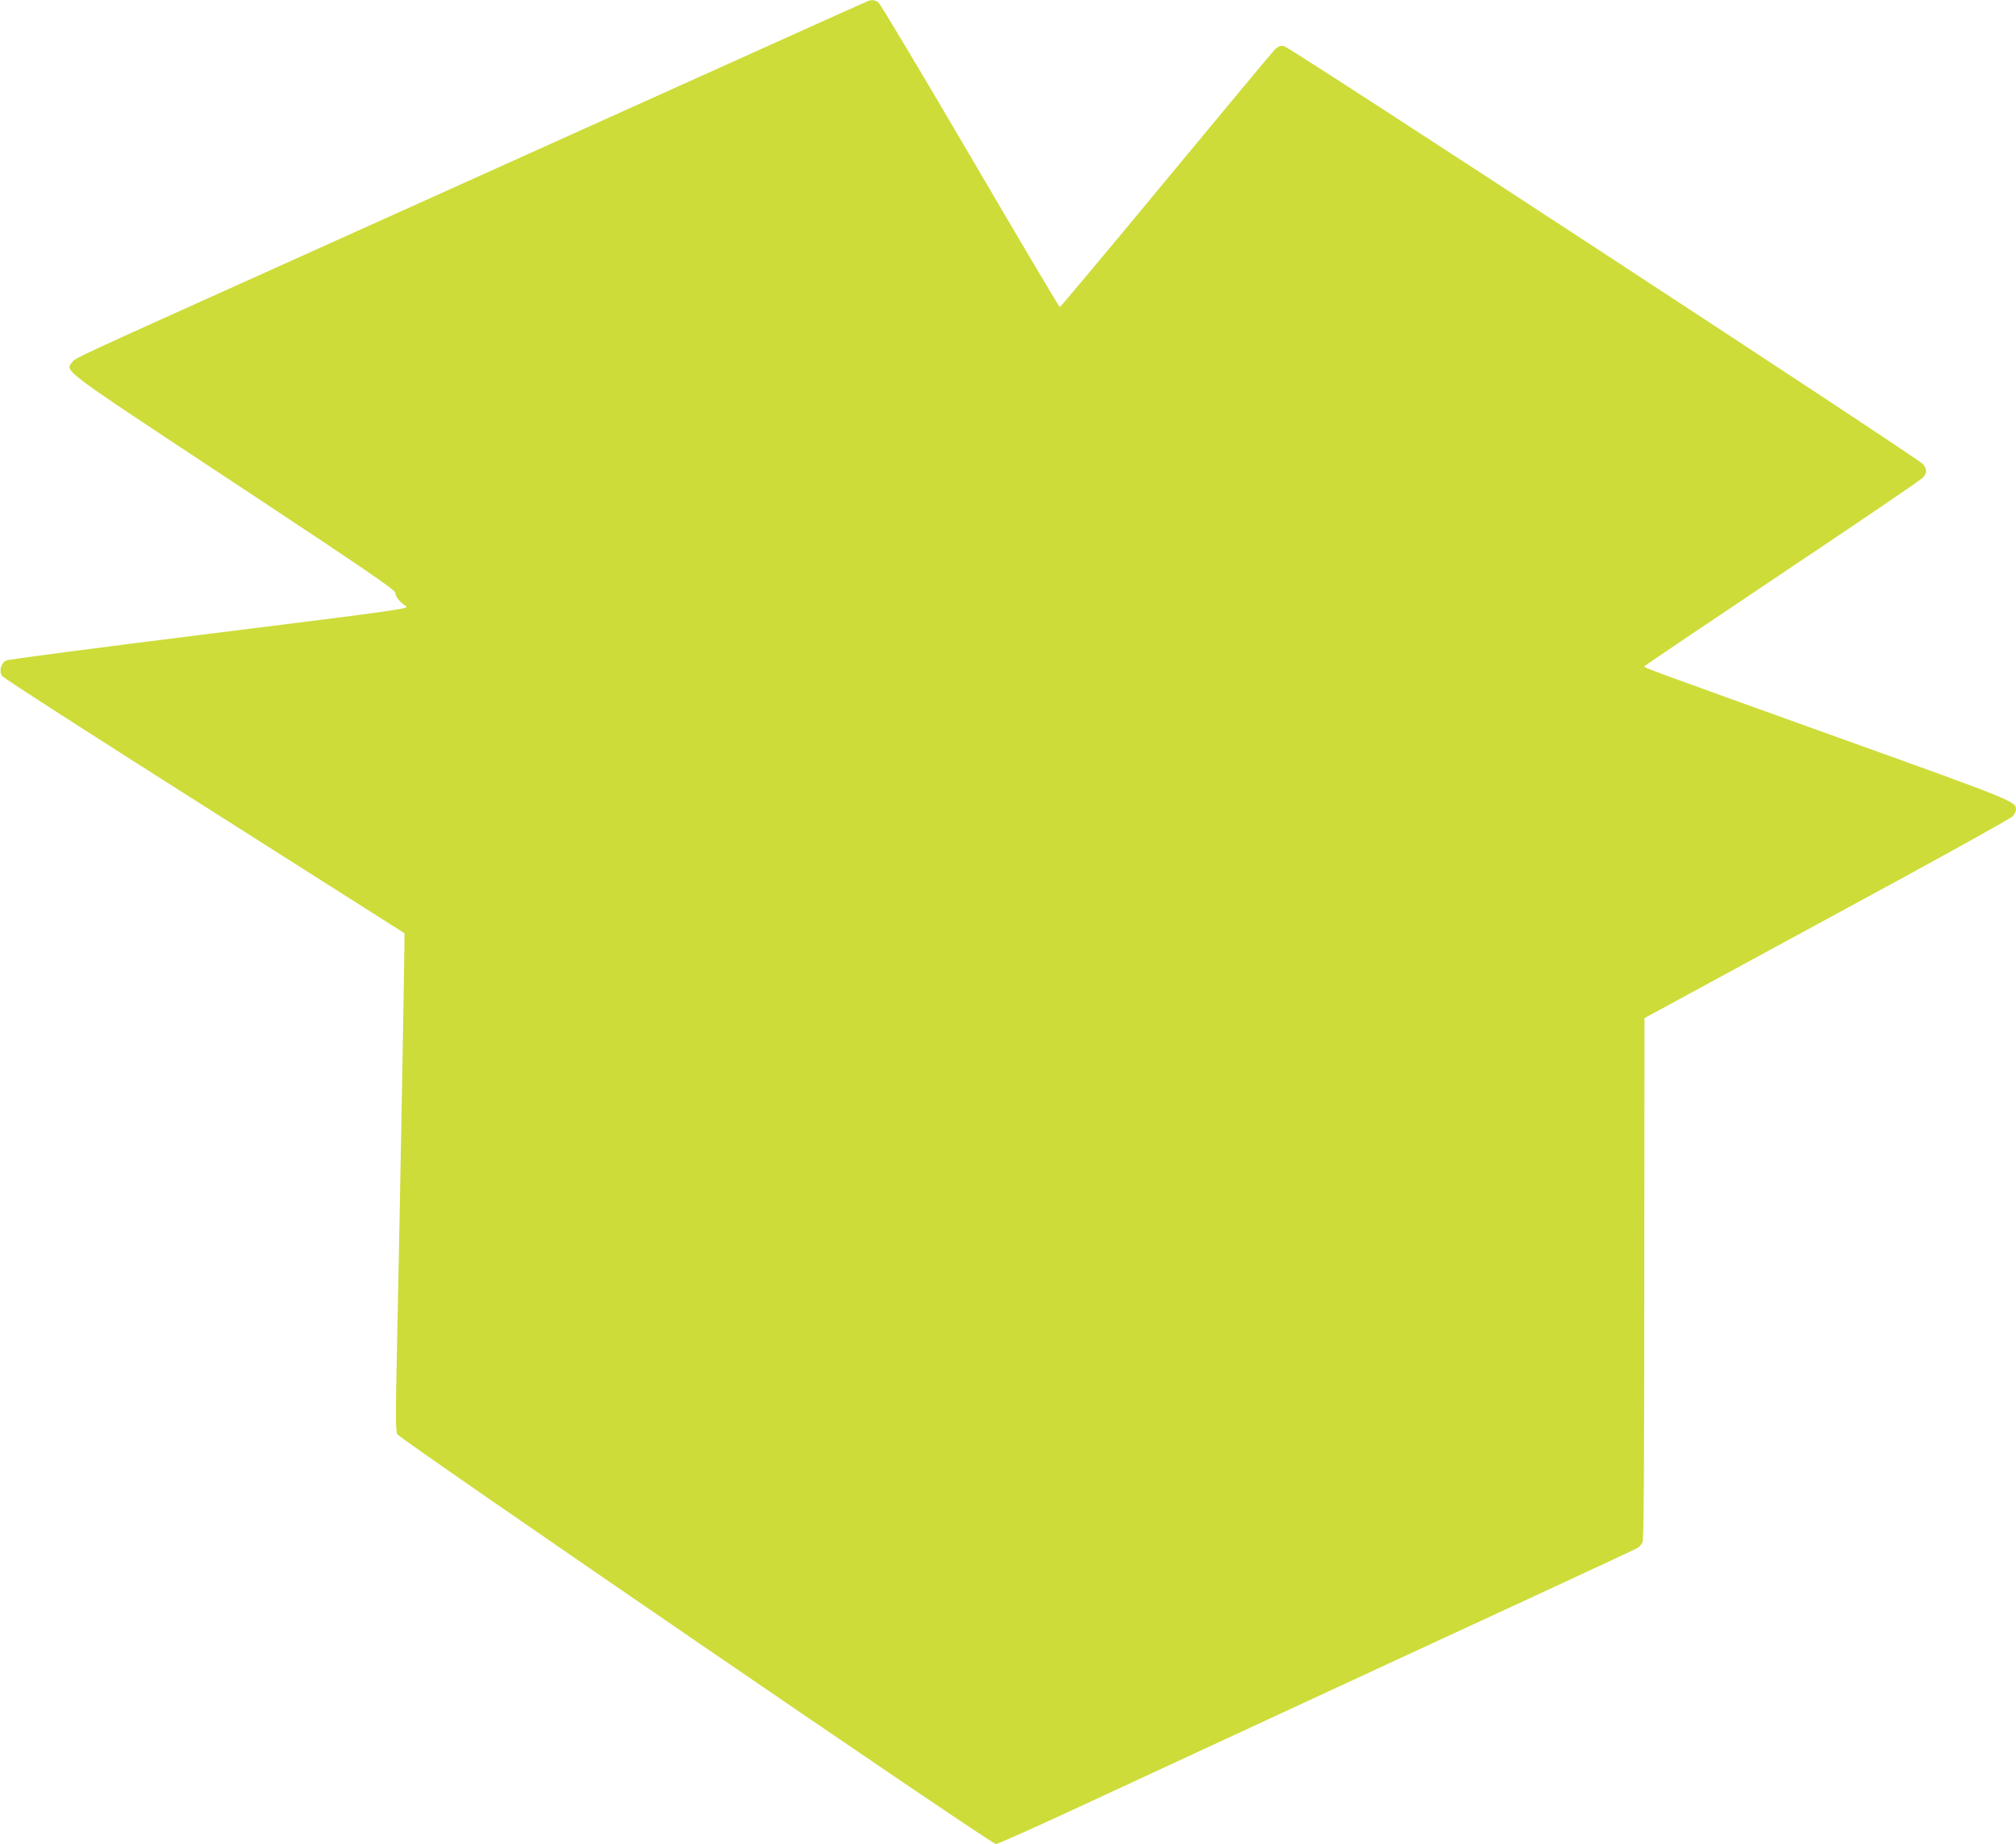 <?xml version="1.0" standalone="no"?>
<!DOCTYPE svg PUBLIC "-//W3C//DTD SVG 20010904//EN"
 "http://www.w3.org/TR/2001/REC-SVG-20010904/DTD/svg10.dtd">
<svg version="1.0" xmlns="http://www.w3.org/2000/svg"
 width="1280pt" height="1171pt" viewBox="0 0 1280 1171"
 preserveAspectRatio="xMidYMid meet">
<g transform="translate(0,1171) scale(0.1,-0.1)"
fill="#cddc39" stroke="none">
<path d="M5510 11703 c-16 -6 -635 -285 -3710 -1671 -1335 -601 -1322 -595
-1342 -622 -44 -60 -85 -30 1028 -765 856 -566 1024 -681 1024 -700 0 -23 29
-60 69 -85 22 -15 -66 -27 -1245 -174 -698 -87 -1280 -163 -1294 -170 -33 -15
-48 -67 -27 -98 8 -13 586 -385 1284 -827 697 -443 1269 -806 1271 -807 3 -2
-26 -1614 -48 -2662 -9 -397 -8 -498 2 -519 15 -31 3771 -2603 3801 -2603 10
0 222 94 470 209 431 200 742 344 1964 910 299 138 786 364 1083 501 297 138
549 255 560 262 10 7 23 23 29 35 8 17 11 523 11 1676 l1 1652 1160 630 c671
363 1169 639 1180 653 10 14 19 33 19 43 0 50 -15 56 -1180 474 -1168 420
-1180 424 -1180 434 1 3 395 269 876 591 482 322 885 596 895 609 25 31 24 54
-3 85 -38 42 -4019 2647 -4055 2653 -26 4 -37 0 -60 -23 -16 -16 -327 -390
-692 -831 -366 -442 -668 -803 -672 -803 -4 0 -260 432 -569 960 -309 528
-572 967 -583 975 -22 15 -41 18 -67 8z"/>
</g>
</svg>
